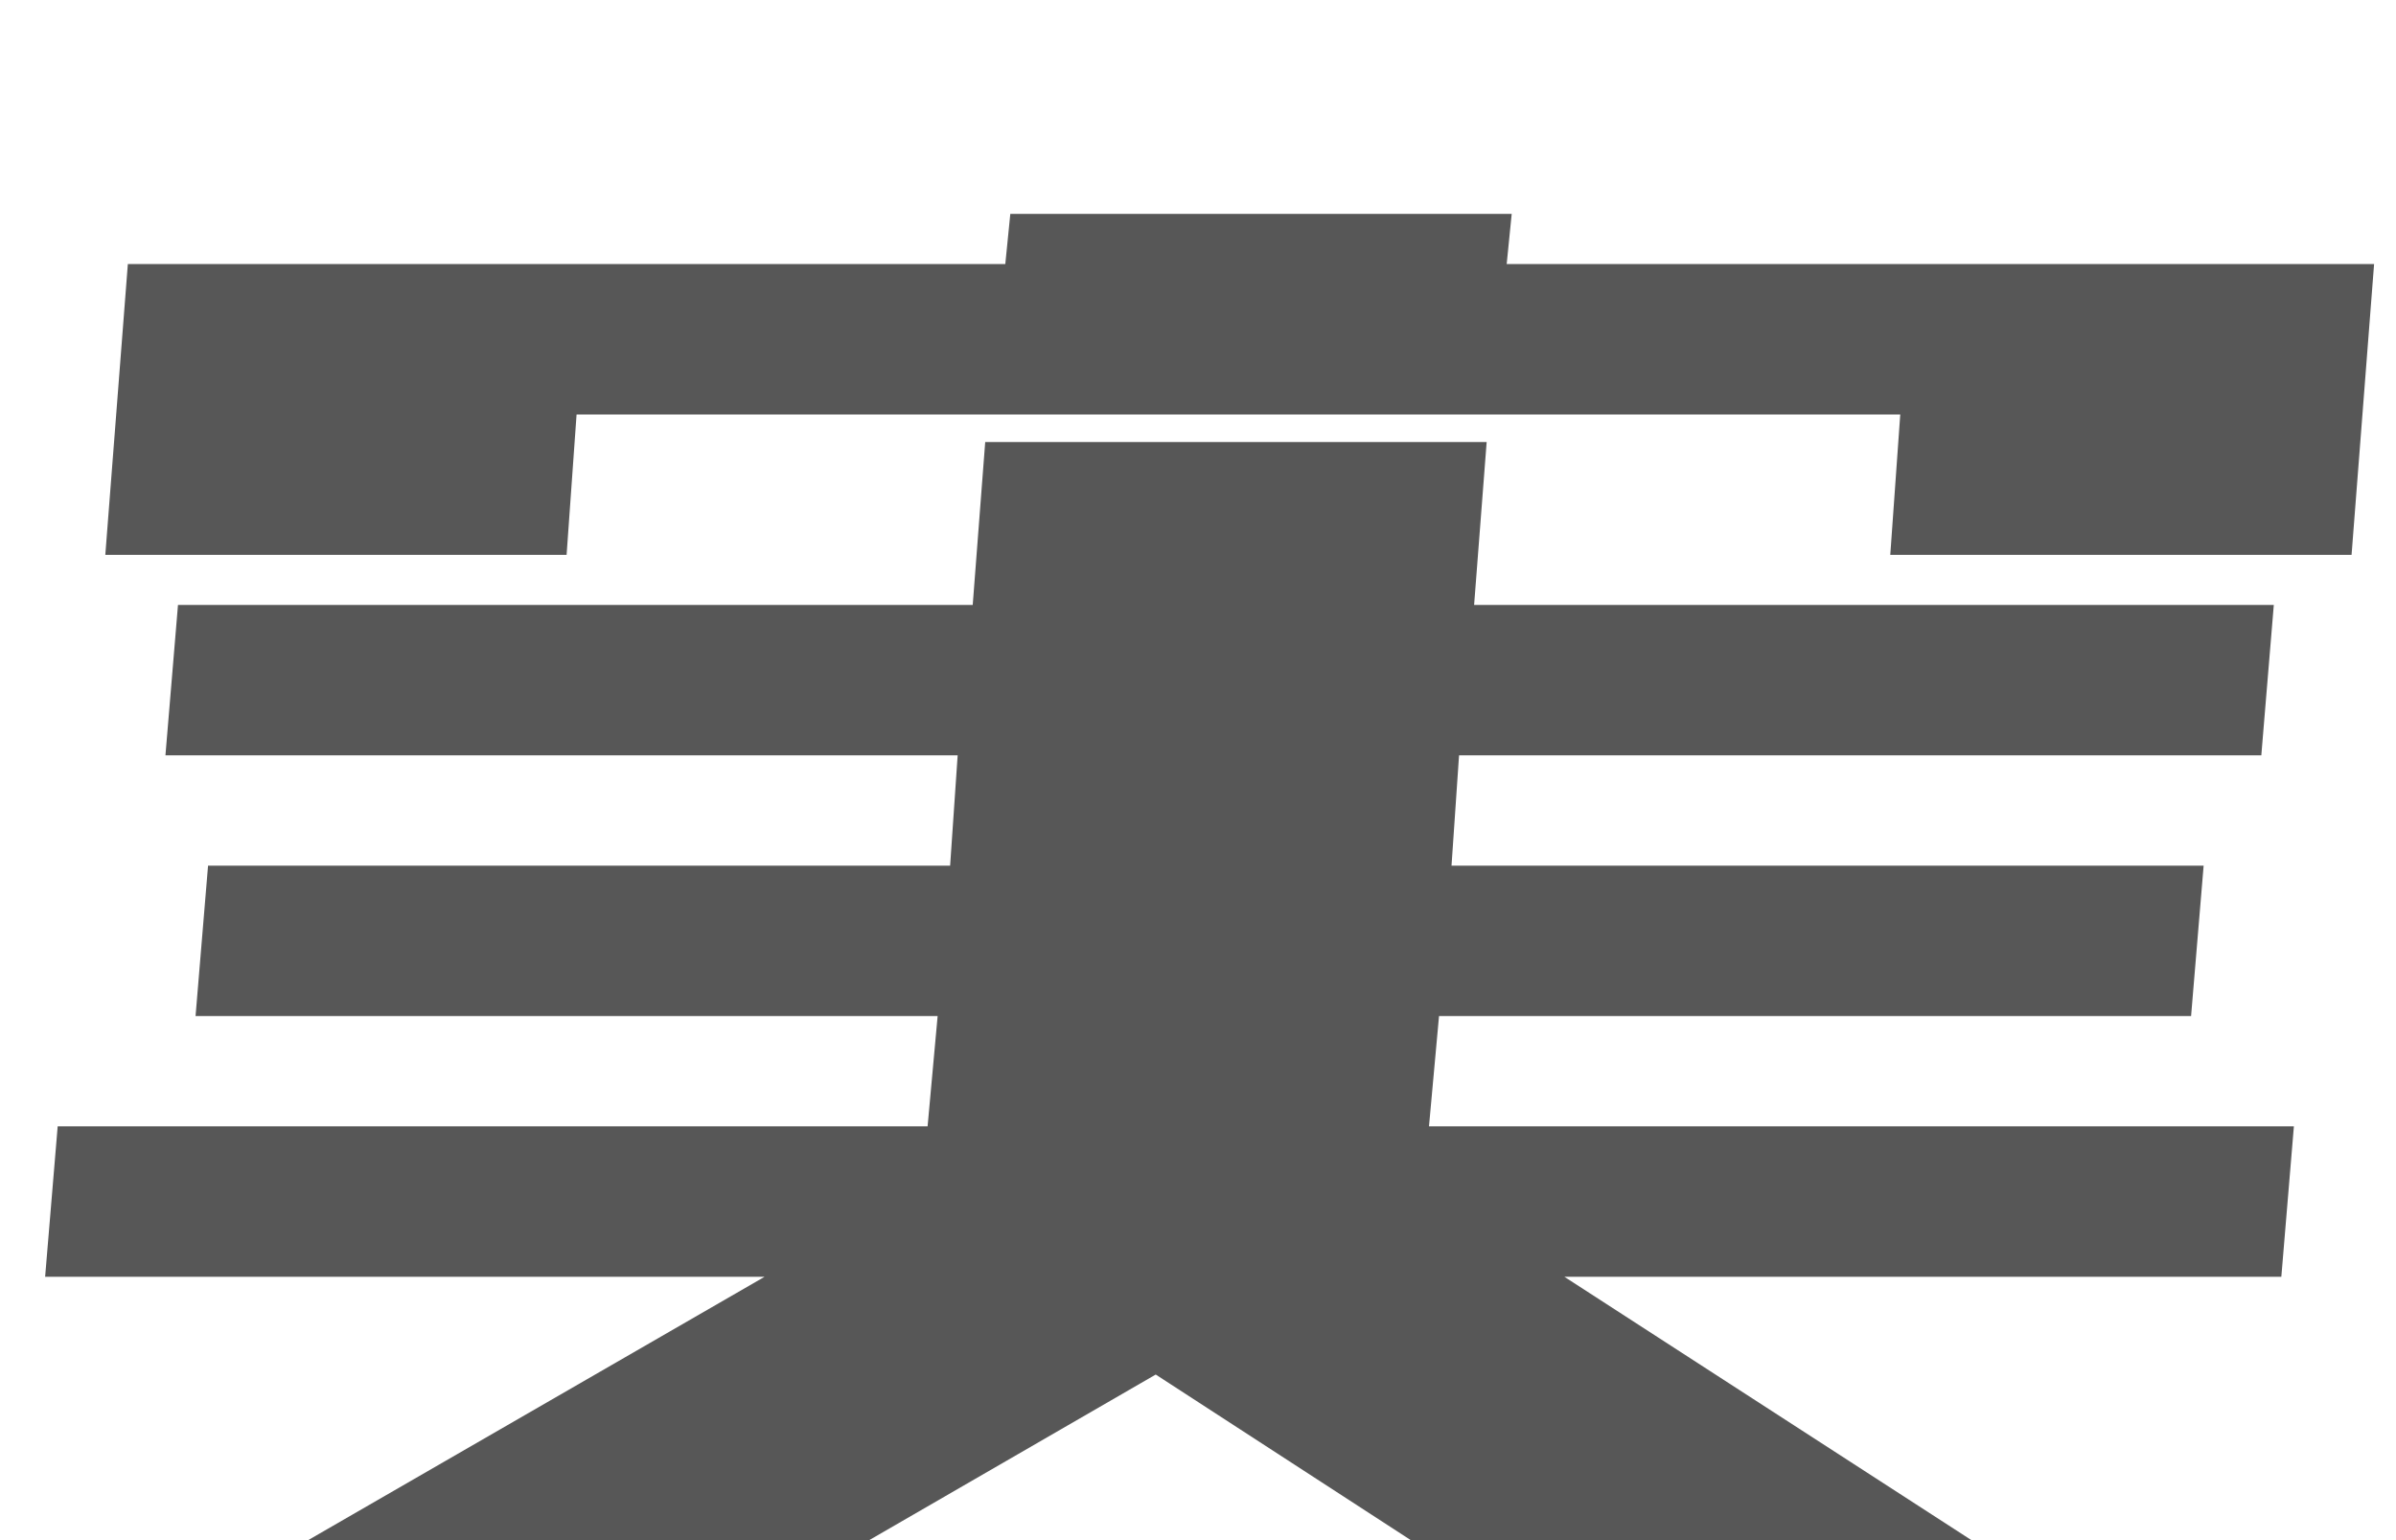 <?xml version="1.0" encoding="utf-8"?>
<svg xmlns="http://www.w3.org/2000/svg" fill="none" height="100%" overflow="visible" preserveAspectRatio="none" style="display: block;" viewBox="0 0 42 27" width="100%">
<g filter="url(#filter0_i_0_554)" id="Vector">
<path d="M1.846 5.977L2.241 0.879H10.327H17.622L17.71 0H26.499L26.411 0.879H33.53H41.484H41.616L41.221 5.977H33.135L33.31 3.516H10.107L9.932 5.977H1.846ZM2.9 9.492L3.12 6.855H17.051L17.27 3.999H26.06L25.84 6.855H39.858L39.639 9.492H25.576L25.444 11.426H38.628L38.408 14.062H25.225L25.049 15.996H40.21L39.99 18.633H27.422L39.375 26.367H29.531L20.259 20.347L9.844 26.367H0L13.403 18.633H0.791L1.011 15.996H16.26L16.436 14.062H3.428L3.647 11.426H16.655L16.787 9.492H2.9Z" fill="#575757"/>
</g>
<defs>
<filter color-interpolation-filters="sRGB" filterUnits="userSpaceOnUse" height="30.117" id="filter0_i_0_554" width="41.616" x="0" y="0">
<feFlood flood-opacity="0" result="BackgroundImageFix"/>
<feBlend in="SourceGraphic" in2="BackgroundImageFix" mode="normal" result="shape"/>
<feColorMatrix in="SourceAlpha" result="hardAlpha" type="matrix" values="0 0 0 0 0 0 0 0 0 0 0 0 0 0 0 0 0 0 127 0"/>
<feOffset dy="3.75"/>
<feGaussianBlur stdDeviation="1.875"/>
<feComposite in2="hardAlpha" k2="-1" k3="1" operator="arithmetic"/>
<feColorMatrix type="matrix" values="0 0 0 0 0 0 0 0 0 0 0 0 0 0 0 0 0 0 0.25 0"/>
<feBlend in2="shape" mode="normal" result="effect1_innerShadow_0_554"/>
</filter>
</defs>
</svg>